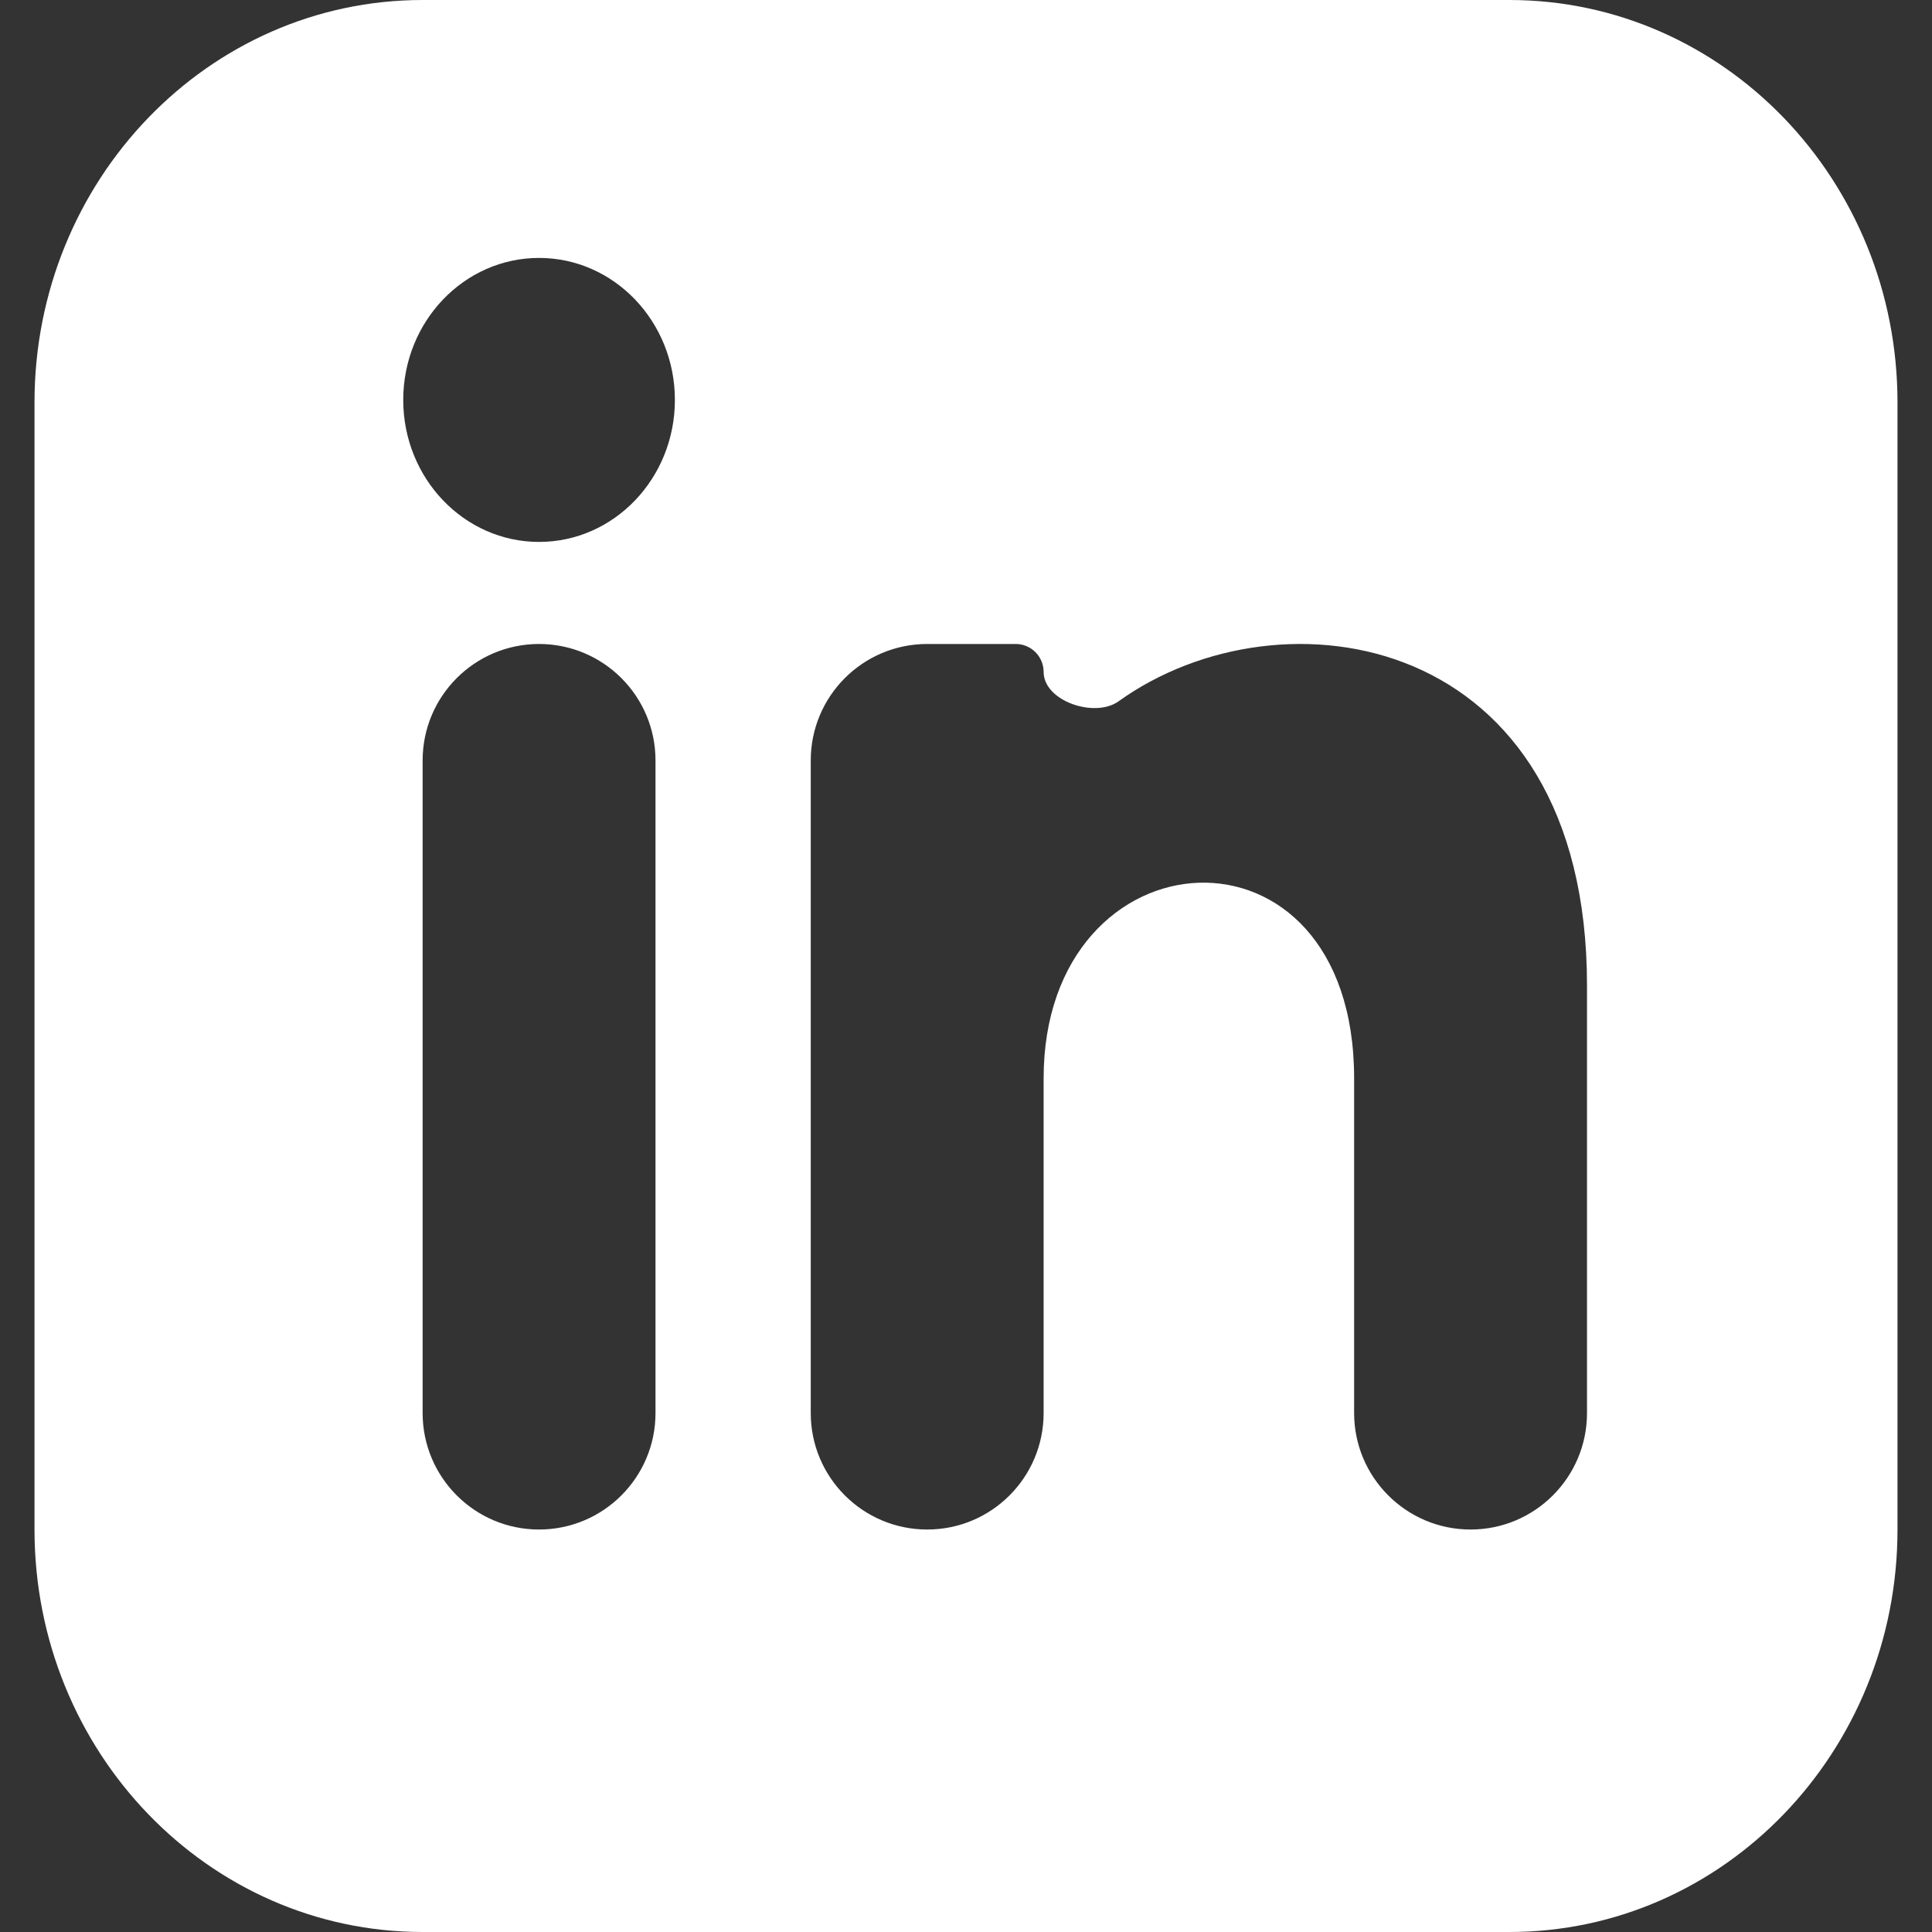 <svg xmlns="http://www.w3.org/2000/svg" width="28" height="28" viewBox="0 0 28 28" fill="none">
  <rect x="0" y="0" width="28" height="28" fill="#333333" stroke="none"/>
  <g clip-path="url(#clip0_487_3466)">
    <path d="M21.875 0H6.125C3.019 0 0.5 2.612 0.5 5.833V22.167C0.5 25.388 3.019 28 6.125 28H21.875C24.982 28 27.5 25.388 27.5 22.167V5.833C27.5 2.612 24.982 0 21.875 0ZM9.5 20.479C9.5 21.411 8.744 22.167 7.812 22.167C6.881 22.167 6.125 21.411 6.125 20.479V11.021C6.125 10.089 6.881 9.333 7.812 9.333C8.744 9.333 9.5 10.089 9.5 11.021V20.479ZM7.812 7.854C6.726 7.854 5.844 6.932 5.844 5.796C5.844 4.66 6.726 3.738 7.812 3.738C8.899 3.738 9.781 4.66 9.781 5.796C9.781 6.932 8.9 7.854 7.812 7.854ZM23 20.479C23 21.411 22.244 22.167 21.312 22.167C20.381 22.167 19.625 21.411 19.625 20.479V15.629C19.625 11.699 15.125 11.997 15.125 15.629V20.479C15.125 21.411 14.37 22.167 13.438 22.167C12.505 22.167 11.75 21.411 11.75 20.479V11.021C11.75 10.089 12.505 9.333 13.438 9.333H14.72C14.944 9.333 15.125 9.515 15.125 9.738C15.125 10.162 15.867 10.411 16.211 10.164C18.569 8.469 23 9.143 23 14.281V20.479Z" fill="white"/>
  </g>
  <defs>
    <clipPath id="clip0_487_3466">
      <rect width="28" height="28" fill="white"/>
    </clipPath>
  </defs>
</svg>
